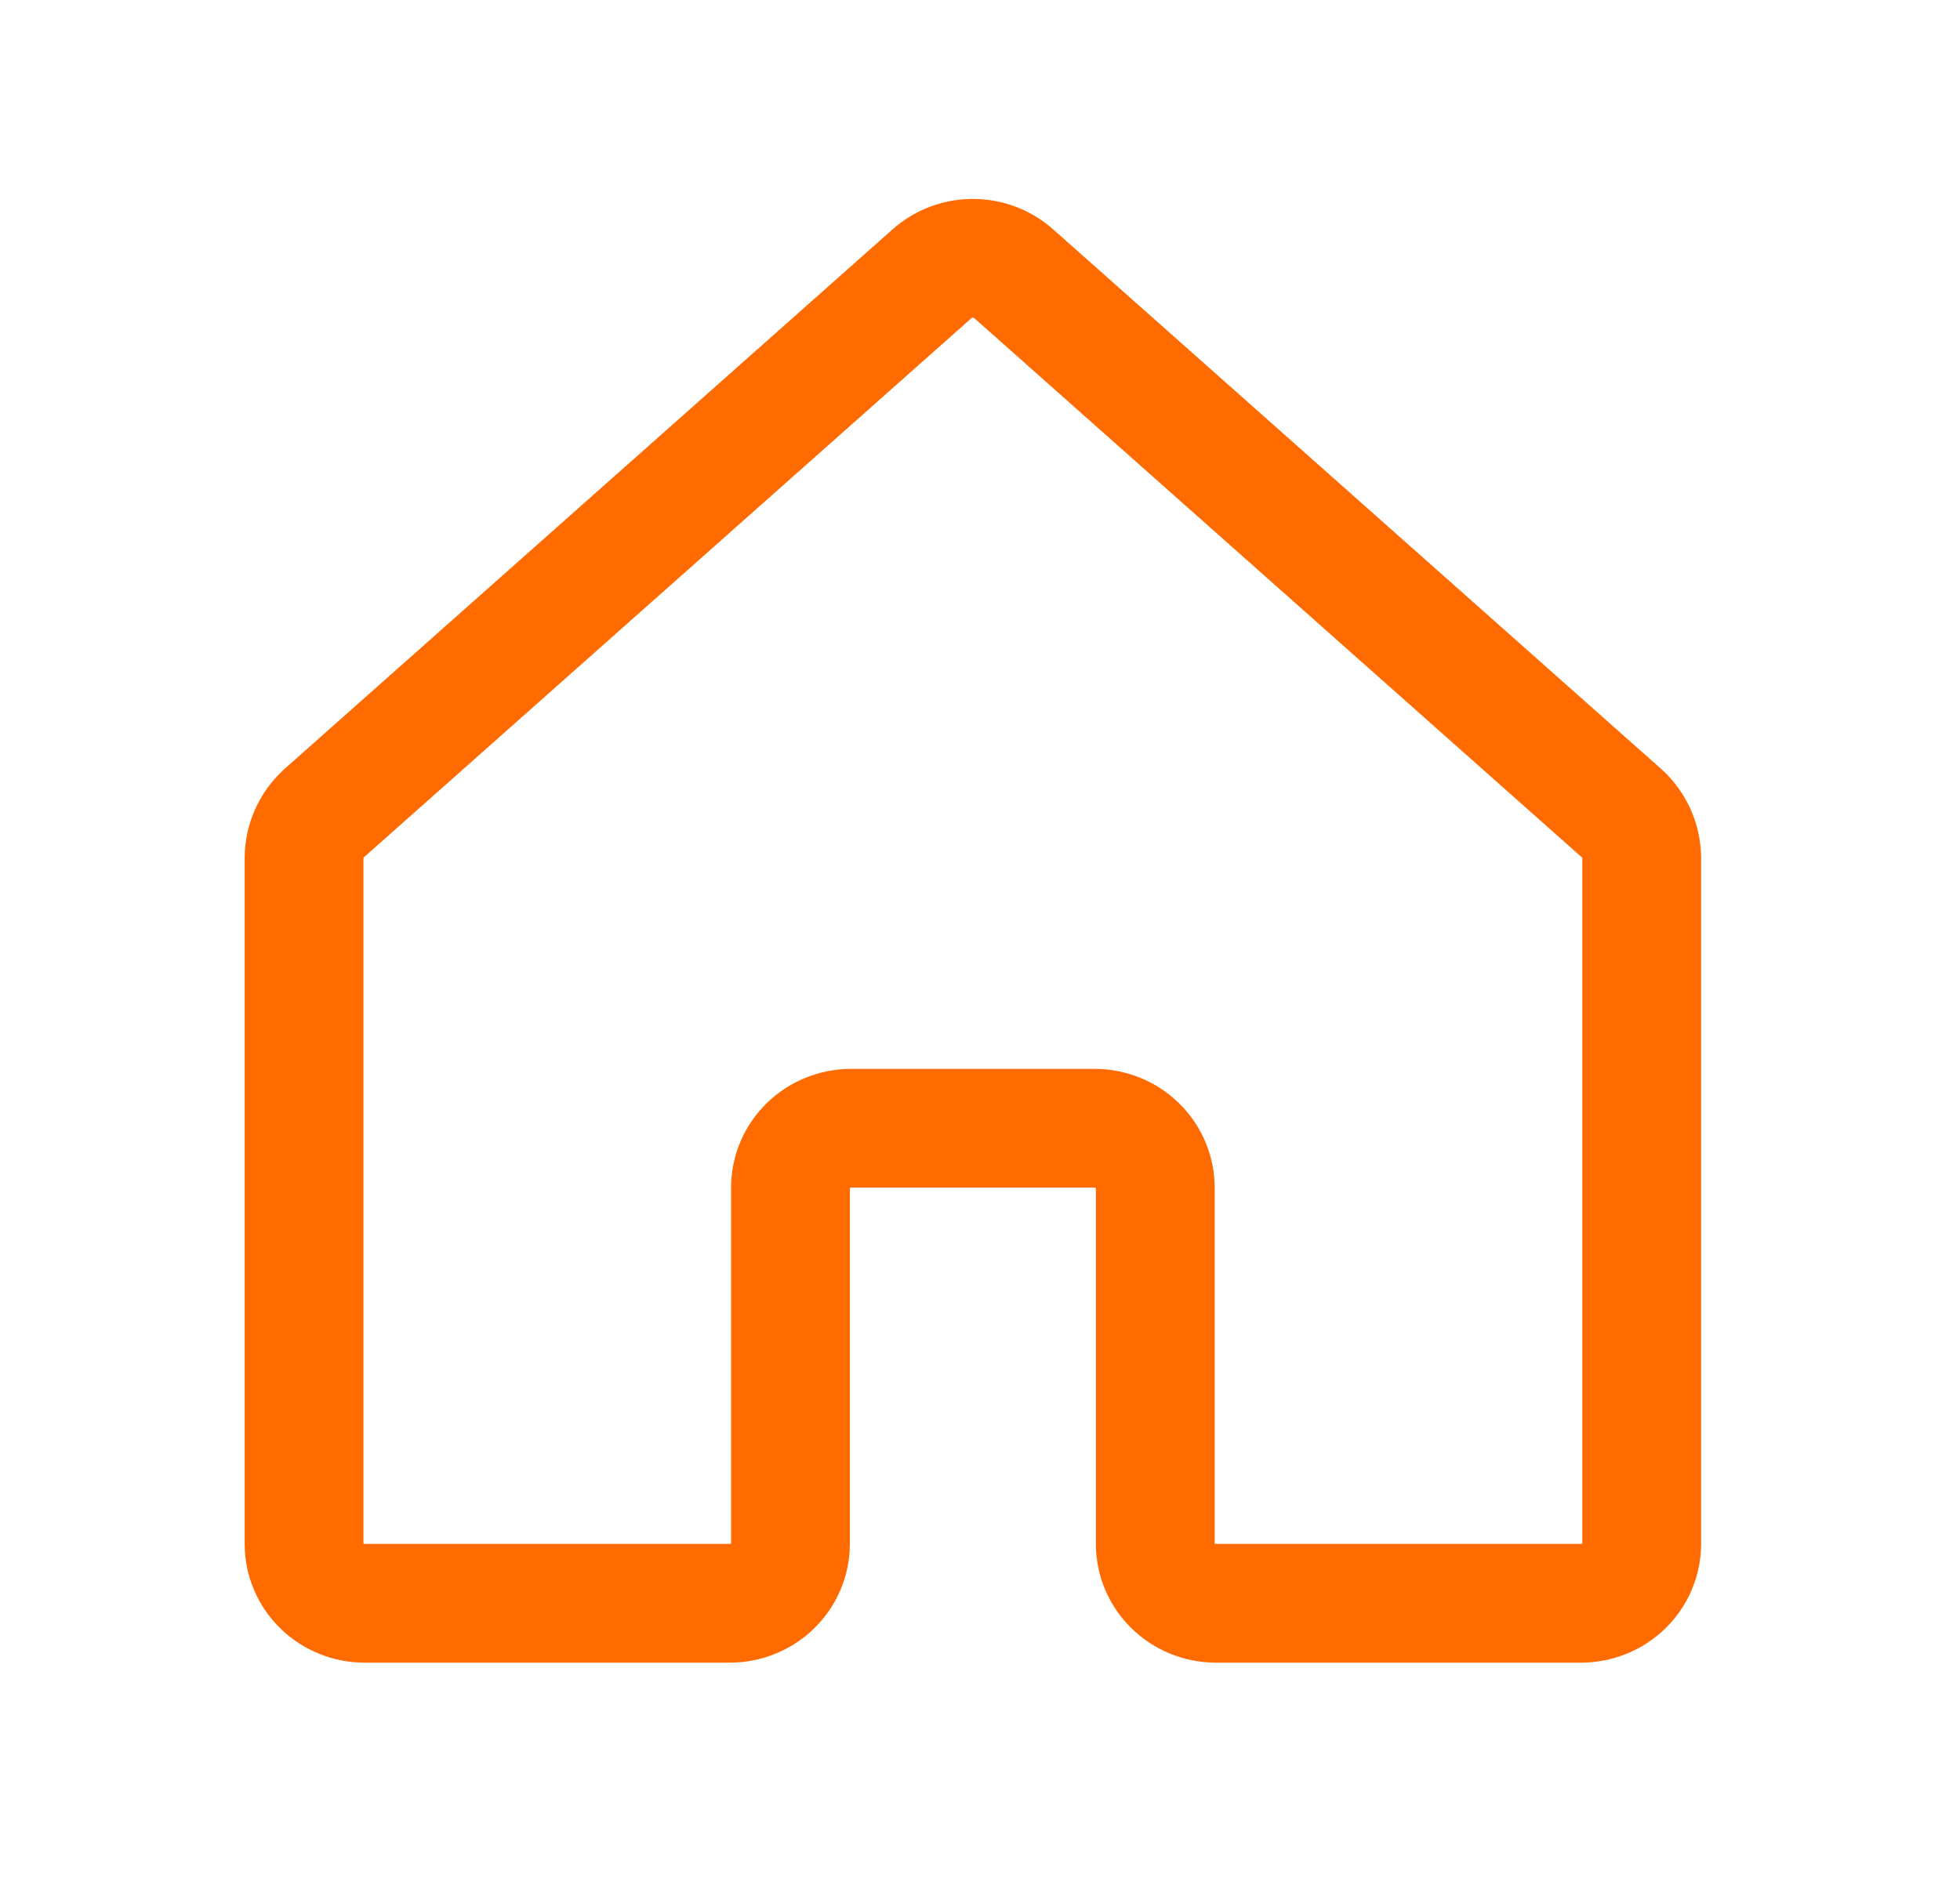 <svg xmlns="http://www.w3.org/2000/svg" width="33" height="32" viewBox="0 0 33 32" fill="none"><path d="M19.451 26V20C19.451 19.735 19.343 19.48 19.151 19.293C18.959 19.105 18.699 19 18.427 19H14.332C14.061 19 13.8 19.105 13.608 19.293C13.416 19.48 13.309 19.735 13.309 20V26C13.309 26.265 13.201 26.52 13.009 26.707C12.817 26.895 12.556 27 12.285 27H6.142C5.871 27 5.61 26.895 5.418 26.707C5.227 26.52 5.119 26.265 5.119 26V14.438C5.121 14.299 5.152 14.163 5.209 14.036C5.266 13.909 5.348 13.795 5.451 13.7L15.689 4.613C15.877 4.444 16.124 4.35 16.38 4.35C16.636 4.35 16.882 4.444 17.071 4.613L27.308 13.7C27.411 13.795 27.494 13.909 27.551 14.036C27.608 14.163 27.638 14.299 27.641 14.438V26C27.641 26.265 27.533 26.52 27.341 26.707C27.149 26.895 26.889 27 26.617 27H20.475C20.203 27 19.943 26.895 19.751 26.707C19.559 26.52 19.451 26.265 19.451 26Z" stroke="#FF6B00" stroke-width="2" stroke-linecap="round" stroke-linejoin="round"></path></svg>